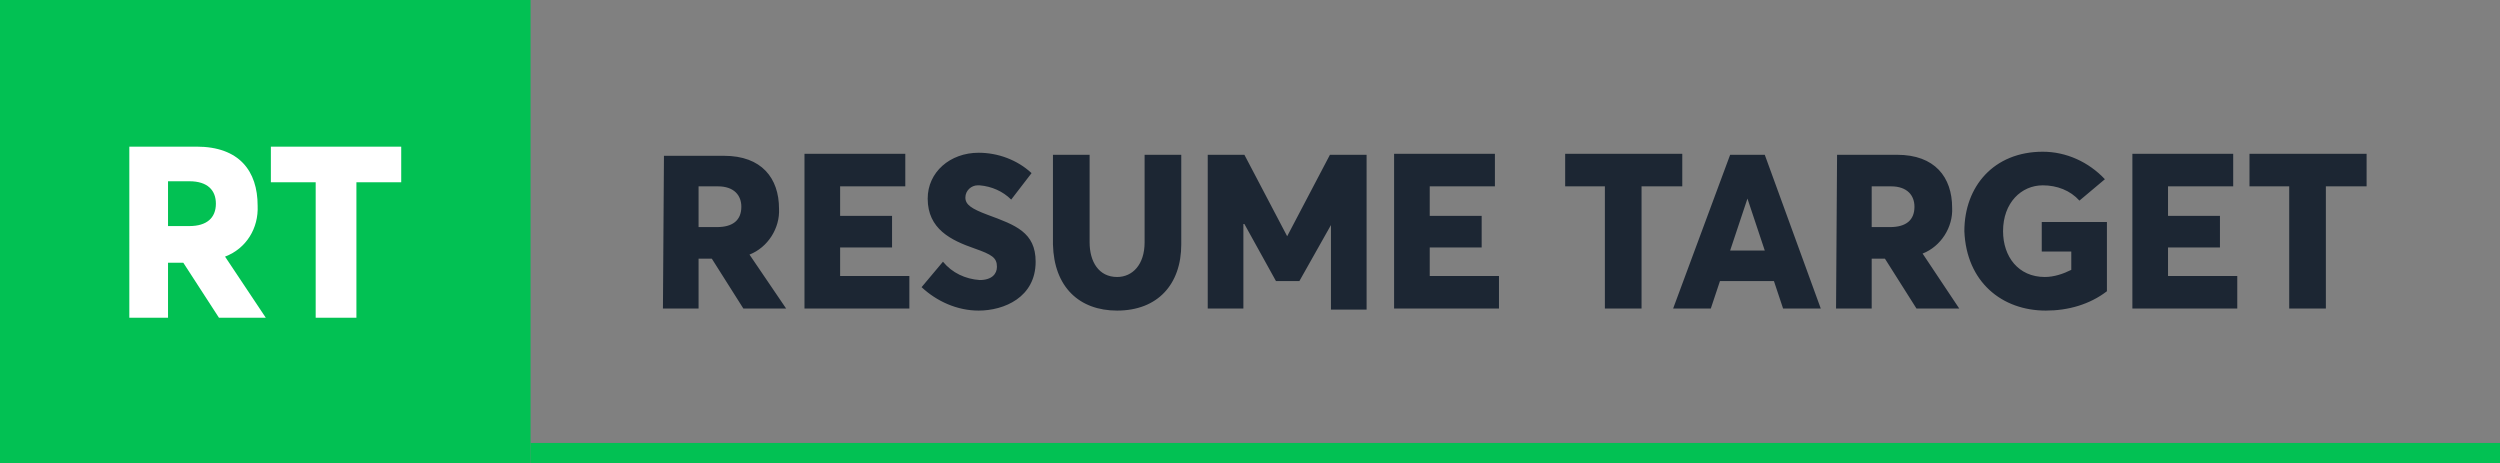 <?xml version="1.0" encoding="utf-8"?>
<!-- Generator: Adobe Illustrator 24.2.0, SVG Export Plug-In . SVG Version: 6.00 Build 0)  -->
<svg version="1.1" id="logo" xmlns="http://www.w3.org/2000/svg" xmlns:xlink="http://www.w3.org/1999/xlink" x="0px" y="0px"
	 viewBox="0 0 245.5 45.5" style="enable-background:new 0 0 245.5 45.5;" xml:space="preserve">
<rect x="0" y="0" width="245.5" height="45.5" fill="#808080" stroke="none"/>
<style type="text/css">
	.st0{fill:#02C153;}
	.st1{fill-rule:evenodd;clip-rule:evenodd;fill:#FFFFFF;}
	.st2{fill-rule:evenodd;clip-rule:evenodd;fill:#1C2633;}
</style>
<rect id="bg" class="st0" width="52.1" height="45.5"/>
<path id="RT" class="st1" d="M12.6,31.2h3.9v-5.4H18l3.5,5.4h4.6l-4-6c2.1-0.8,3.3-2.8,3.2-5c0-3.4-1.8-5.8-6-5.8h-6.6V31.2
	L12.6,31.2z M16.5,22.3v-4.5h2.1c1.8,0,2.6,0.9,2.6,2.2c0,1.4-0.9,2.2-2.6,2.2H16.5L16.5,22.3z M31,31.2h4V17.9h4.4v-3.5H26.6v3.5
	H31V31.2z"/>
<path id="Resume_Target" class="st2" d="M65.1,30.3h3.5v-4.9h1.3l3.1,4.9h4.2L73.6,25c1.8-0.7,3-2.6,2.9-4.5c0-3-1.7-5.2-5.4-5.2
	h-5.9L65.1,30.3L65.1,30.3z M68.6,22.3v-4h1.9c1.6,0,2.3,0.9,2.3,2c0,1.3-0.8,2-2.4,2L68.6,22.3L68.6,22.3z M79,30.3h10.3v-3.2h-6.8
	v-2.8h5.1v-3.1h-5.1v-2.9h6.4v-3.2H79L79,30.3L79,30.3z M96.1,30.5c2.5,0,5.6-1.3,5.6-4.8c0-2.9-2-3.6-4.7-4.6
	c-1.6-0.6-2.2-1-2.2-1.7c0-0.7,0.6-1.2,1.2-1.2c0.1,0,0.1,0,0.2,0c1.2,0.1,2.3,0.6,3.1,1.4l2-2.6c-1.4-1.3-3.3-2-5.2-2
	c-2.8,0-5,1.9-5,4.5c0,3,2.3,4.1,4.6,4.9c1.7,0.6,2.2,0.9,2.2,1.8c0,0.7-0.5,1.3-1.7,1.3c-1.4-0.1-2.7-0.7-3.6-1.8l-2.1,2.5
	C92,29.6,94,30.5,96.1,30.5L96.1,30.5z M109.7,30.5c4,0,6.3-2.6,6.3-6.5v-8.8h-3.6v8.6c0,2.2-1.2,3.4-2.7,3.4
	c-1.8,0-2.7-1.5-2.7-3.4v-8.6h-3.6V24C103.5,28.2,106,30.5,109.7,30.5z M118.6,30.3h3.5V22h0.1l3.1,5.6h2.3l3.1-5.5h0v8.3h3.5V15.2
	h-3.6l-4.2,8h0l-4.2-8h-3.6L118.6,30.3L118.6,30.3z M136.9,30.3h10.3v-3.2h-6.8v-2.8h5.1v-3.1h-5.1v-2.9h6.4v-3.2h-9.9L136.9,30.3
	L136.9,30.3z M157.6,30.3h3.6v-12h4v-3.2h-11.5v3.2h3.9L157.6,30.3L157.6,30.3z M164.3,30.3h3.7l0.9-2.7h5.3l0.9,2.7h3.7l-5.5-15.1
	h-3.4L164.3,30.3z M169.9,24.6l1.7-5.1h0l1.7,5.1H169.9z M180.3,30.3h3.5v-4.9h1.3l3.1,4.9h4.2l-3.6-5.4c1.8-0.7,3-2.6,2.9-4.5
	c0-3-1.7-5.2-5.4-5.2h-5.9L180.3,30.3L180.3,30.3z M183.8,22.3v-4h1.9c1.6,0,2.3,0.9,2.3,2c0,1.3-0.8,2-2.4,2L183.8,22.3L183.8,22.3
	z M200.9,30.5c2.2,0,4.3-0.6,6-1.9v-6.8h-6.4v2.9h2.9v1.8c-0.8,0.4-1.7,0.7-2.6,0.7c-2.6,0-4.1-2-4.1-4.5c0-2.8,1.8-4.5,3.9-4.5
	c1.4,0,2.7,0.5,3.6,1.5l2.5-2.1c-1.6-1.7-3.8-2.7-6.1-2.7c-4.8,0-7.7,3.4-7.7,7.8C193.1,27.7,196.6,30.5,200.9,30.5z M209.4,30.3
	h10.3v-3.2h-6.8v-2.8h5.1v-3.1h-5.1v-2.9h6.4v-3.2h-9.9L209.4,30.3L209.4,30.3z M224.8,30.3h3.6v-12h4v-3.2h-11.5v3.2h3.9
	L224.8,30.3L224.8,30.3z"/>
<rect x="52.1" y="43.5" class="st0" width="193.4" height="2"/>
</svg>
